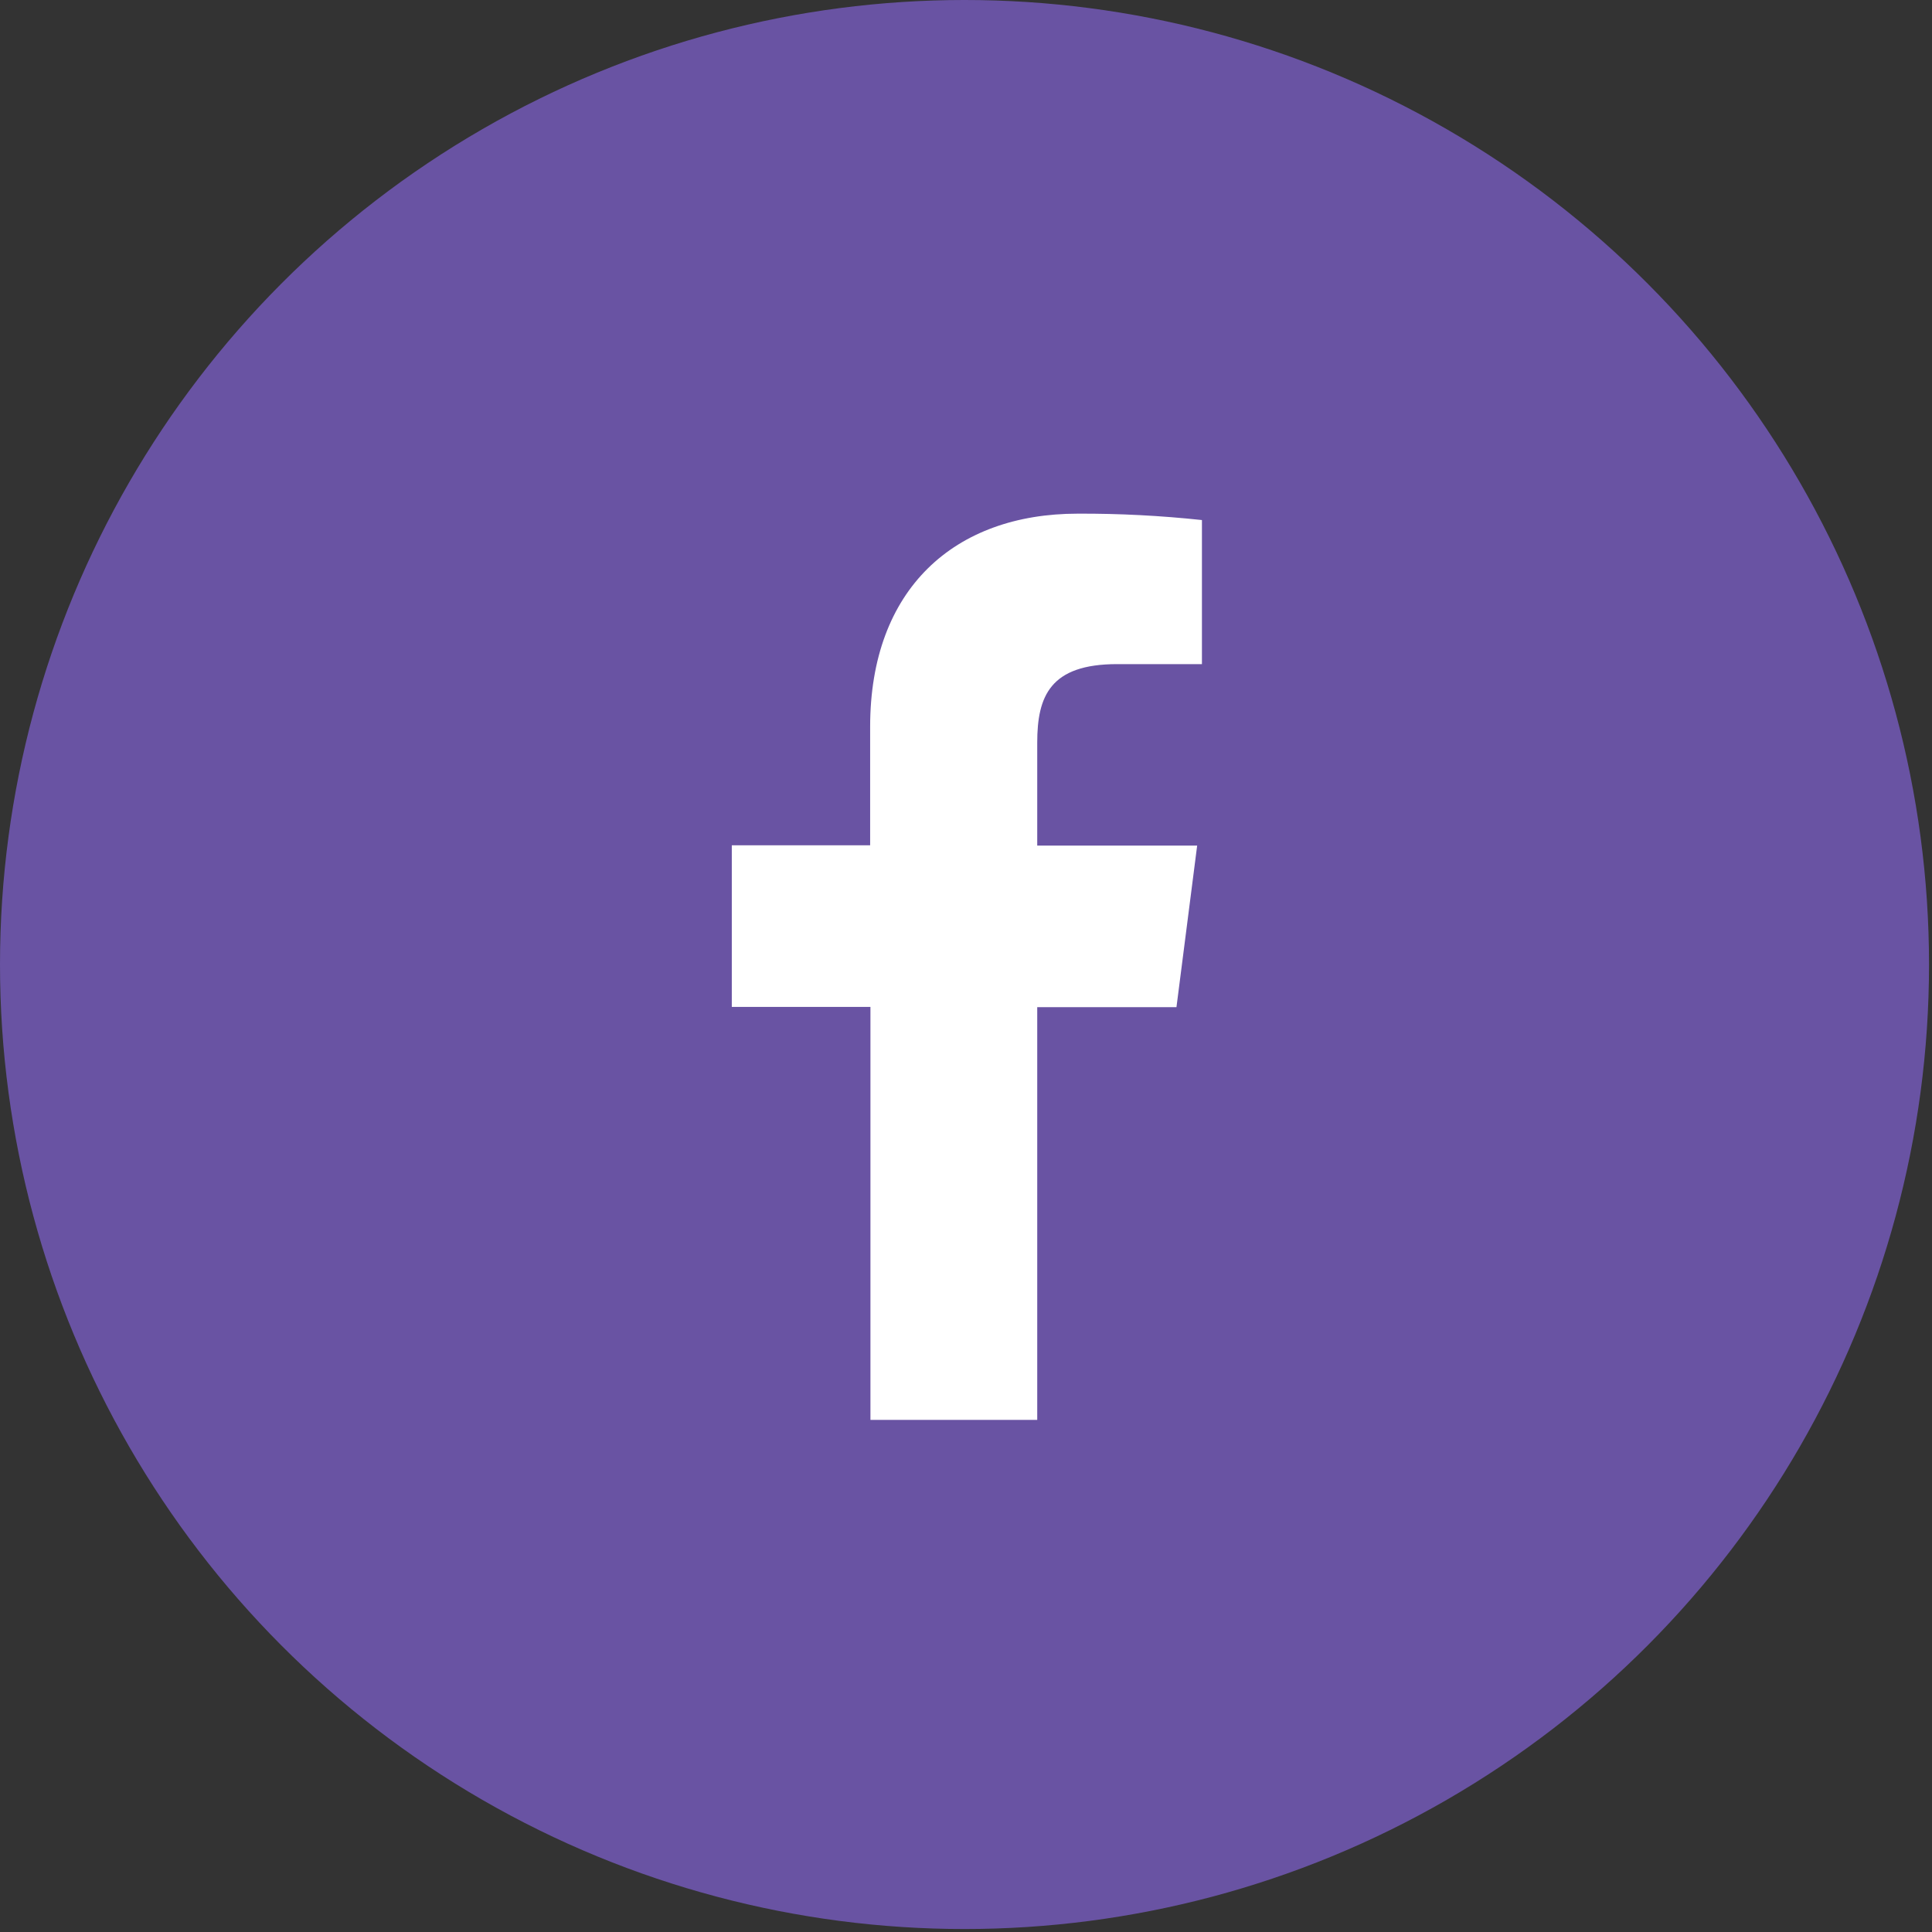 <svg width="91" height="91" viewBox="0 0 91 91" fill="none" xmlns="http://www.w3.org/2000/svg">
<rect x="0" y="0" width="91" height="91" fill="#333333" stroke="none"/>
<circle cx="45.43" cy="45.43" r="45.43" fill="#6953A3"/>
<path d="M48.855 66.88V47.44H55.413L56.388 39.829H48.855V34.981C48.855 32.785 49.467 31.281 52.619 31.281H56.613V24.495C54.669 24.287 52.716 24.186 50.762 24.194C44.965 24.194 40.985 27.733 40.985 34.229V39.815H34.469V47.426H40.999V66.88H48.855Z" fill="white"/>
</svg>
